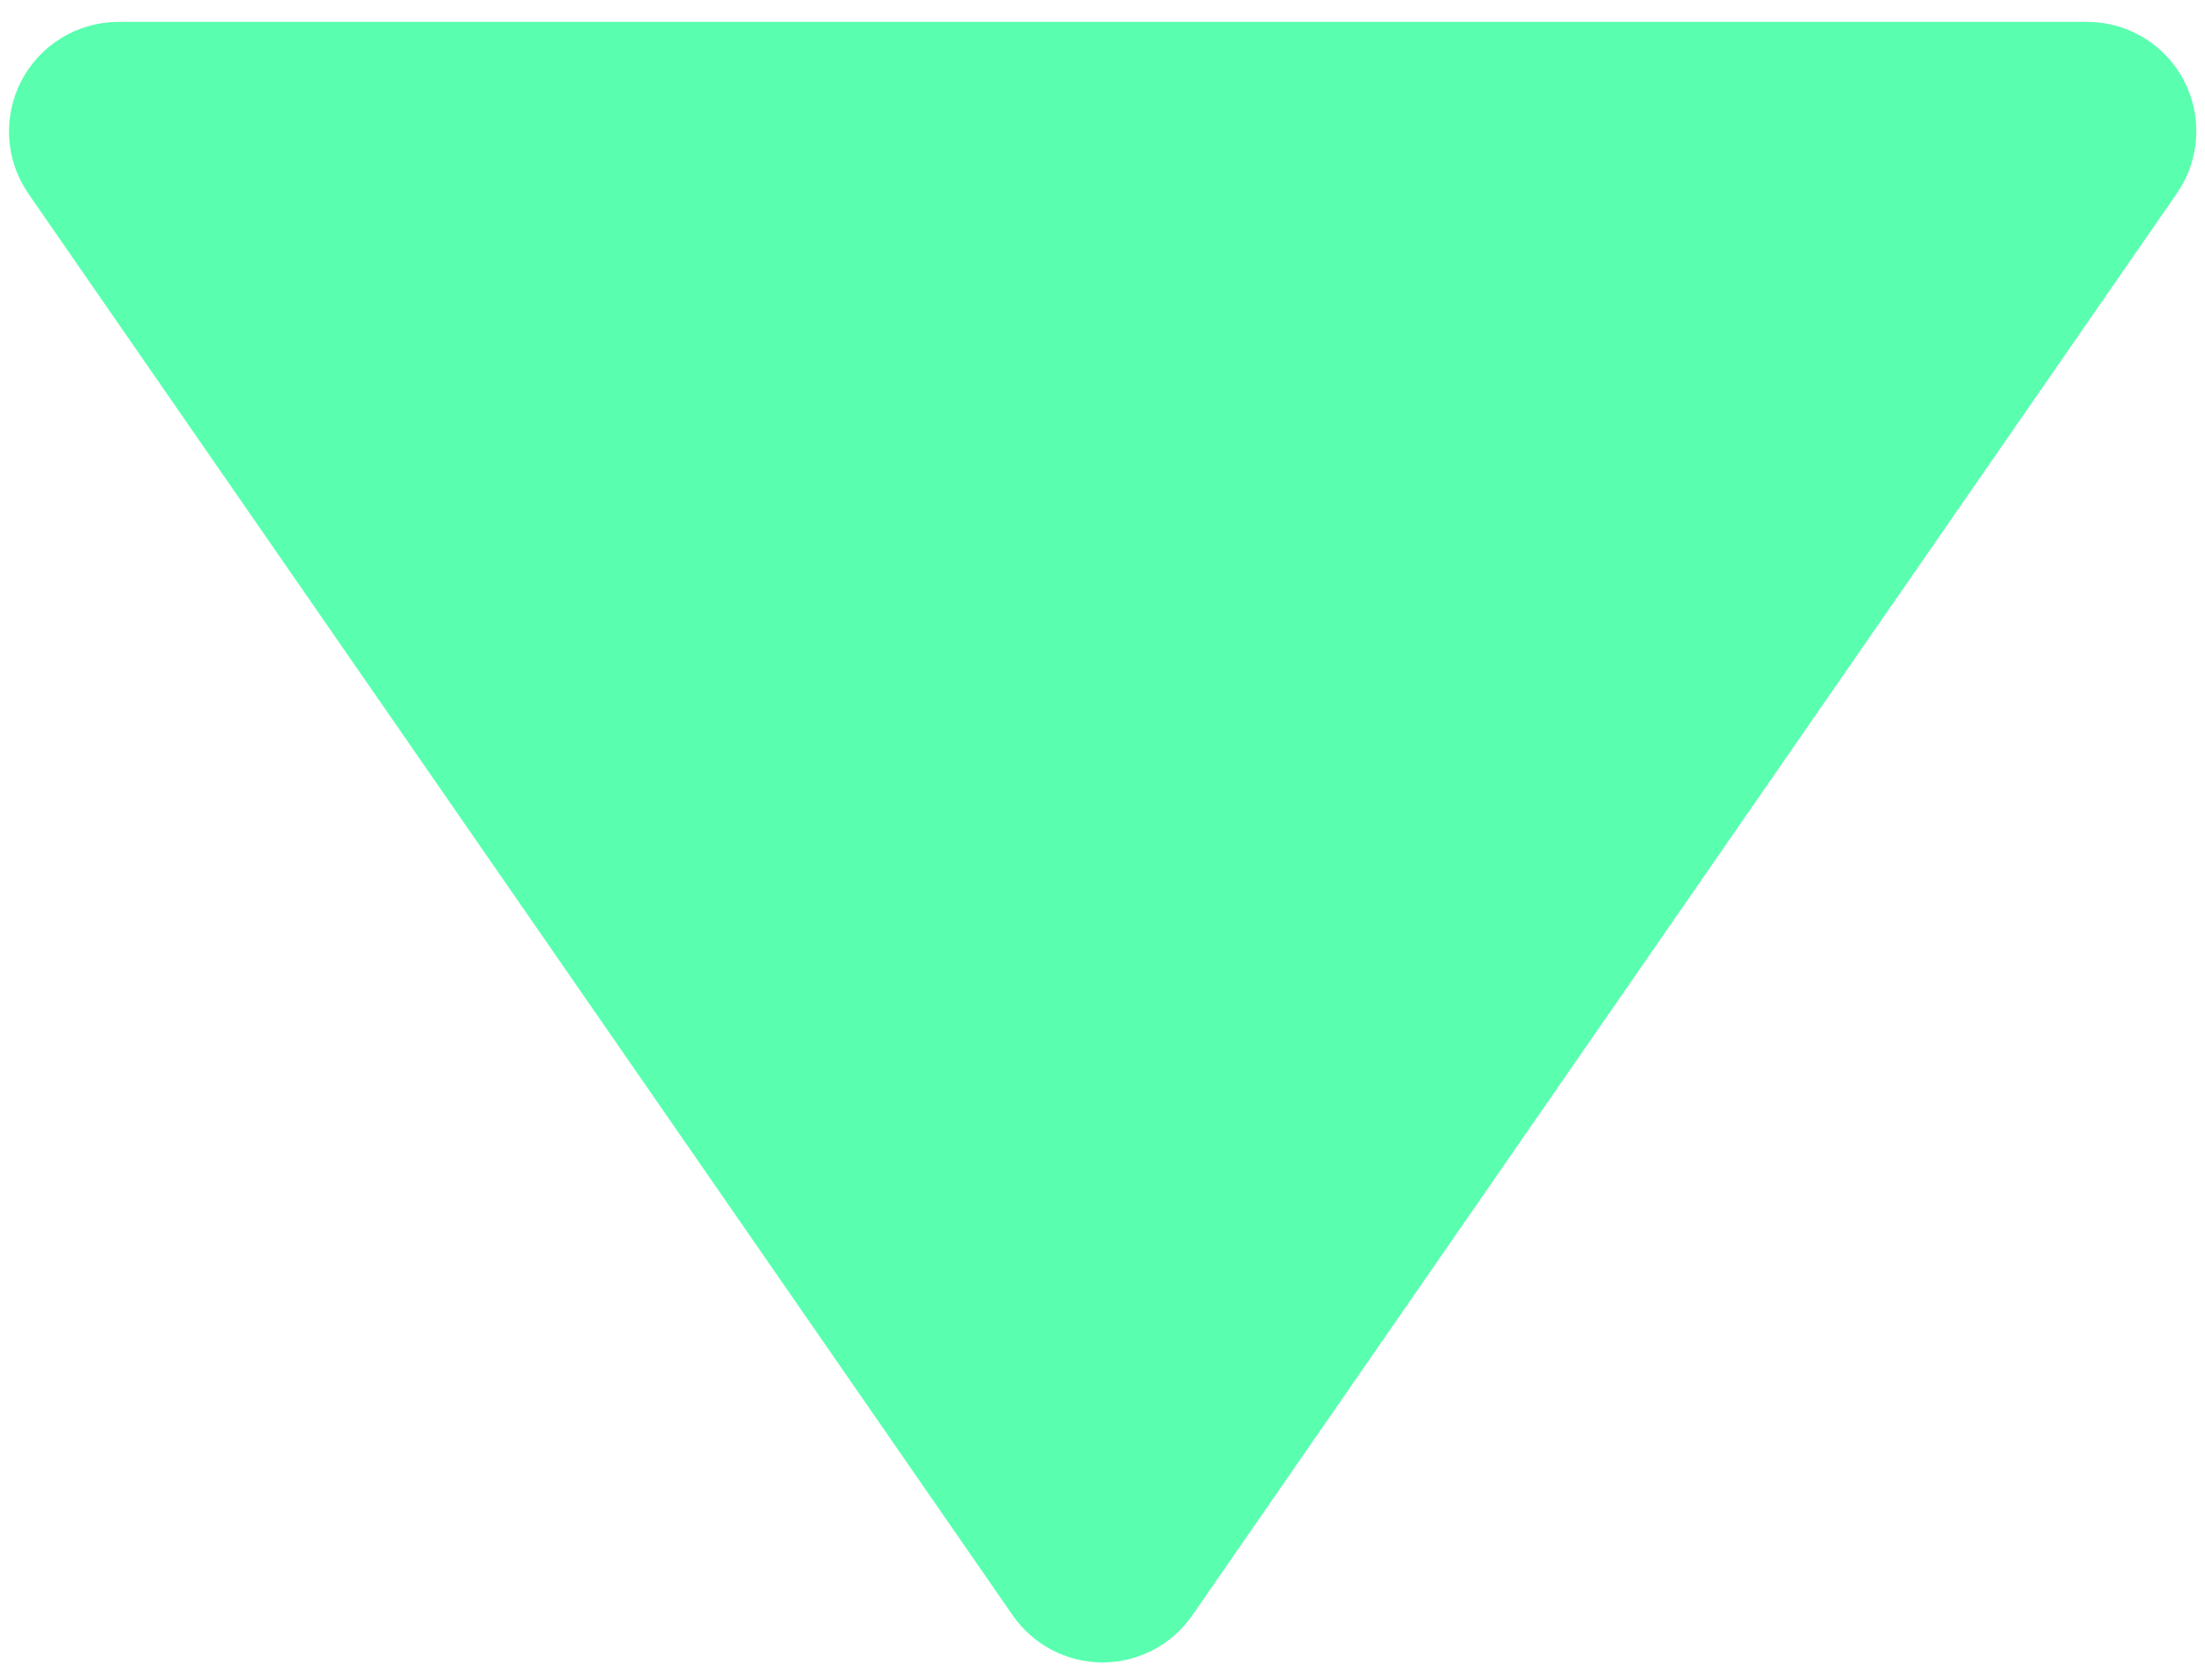 <svg width="84" height="64" viewBox="0 0 84 64" fill="none" xmlns="http://www.w3.org/2000/svg">
<path d="M38.575 61.538C38.957 62.093 39.469 62.547 40.065 62.86C40.662 63.174 41.326 63.338 42 63.338C42.674 63.338 43.338 63.174 43.935 62.86C44.531 62.547 45.043 62.093 45.425 61.538L82.925 7.371C83.359 6.746 83.614 6.014 83.661 5.255C83.708 4.496 83.547 3.738 83.194 3.064C82.841 2.39 82.31 1.826 81.659 1.433C81.007 1.039 80.261 0.832 79.5 0.833H4.5C3.741 0.837 2.997 1.046 2.349 1.441C1.7 1.835 1.171 2.399 0.819 3.071C0.467 3.743 0.305 4.499 0.35 5.256C0.395 6.014 0.646 6.745 1.075 7.371L38.575 61.538Z" fill="#59FFAF"/>
</svg>

